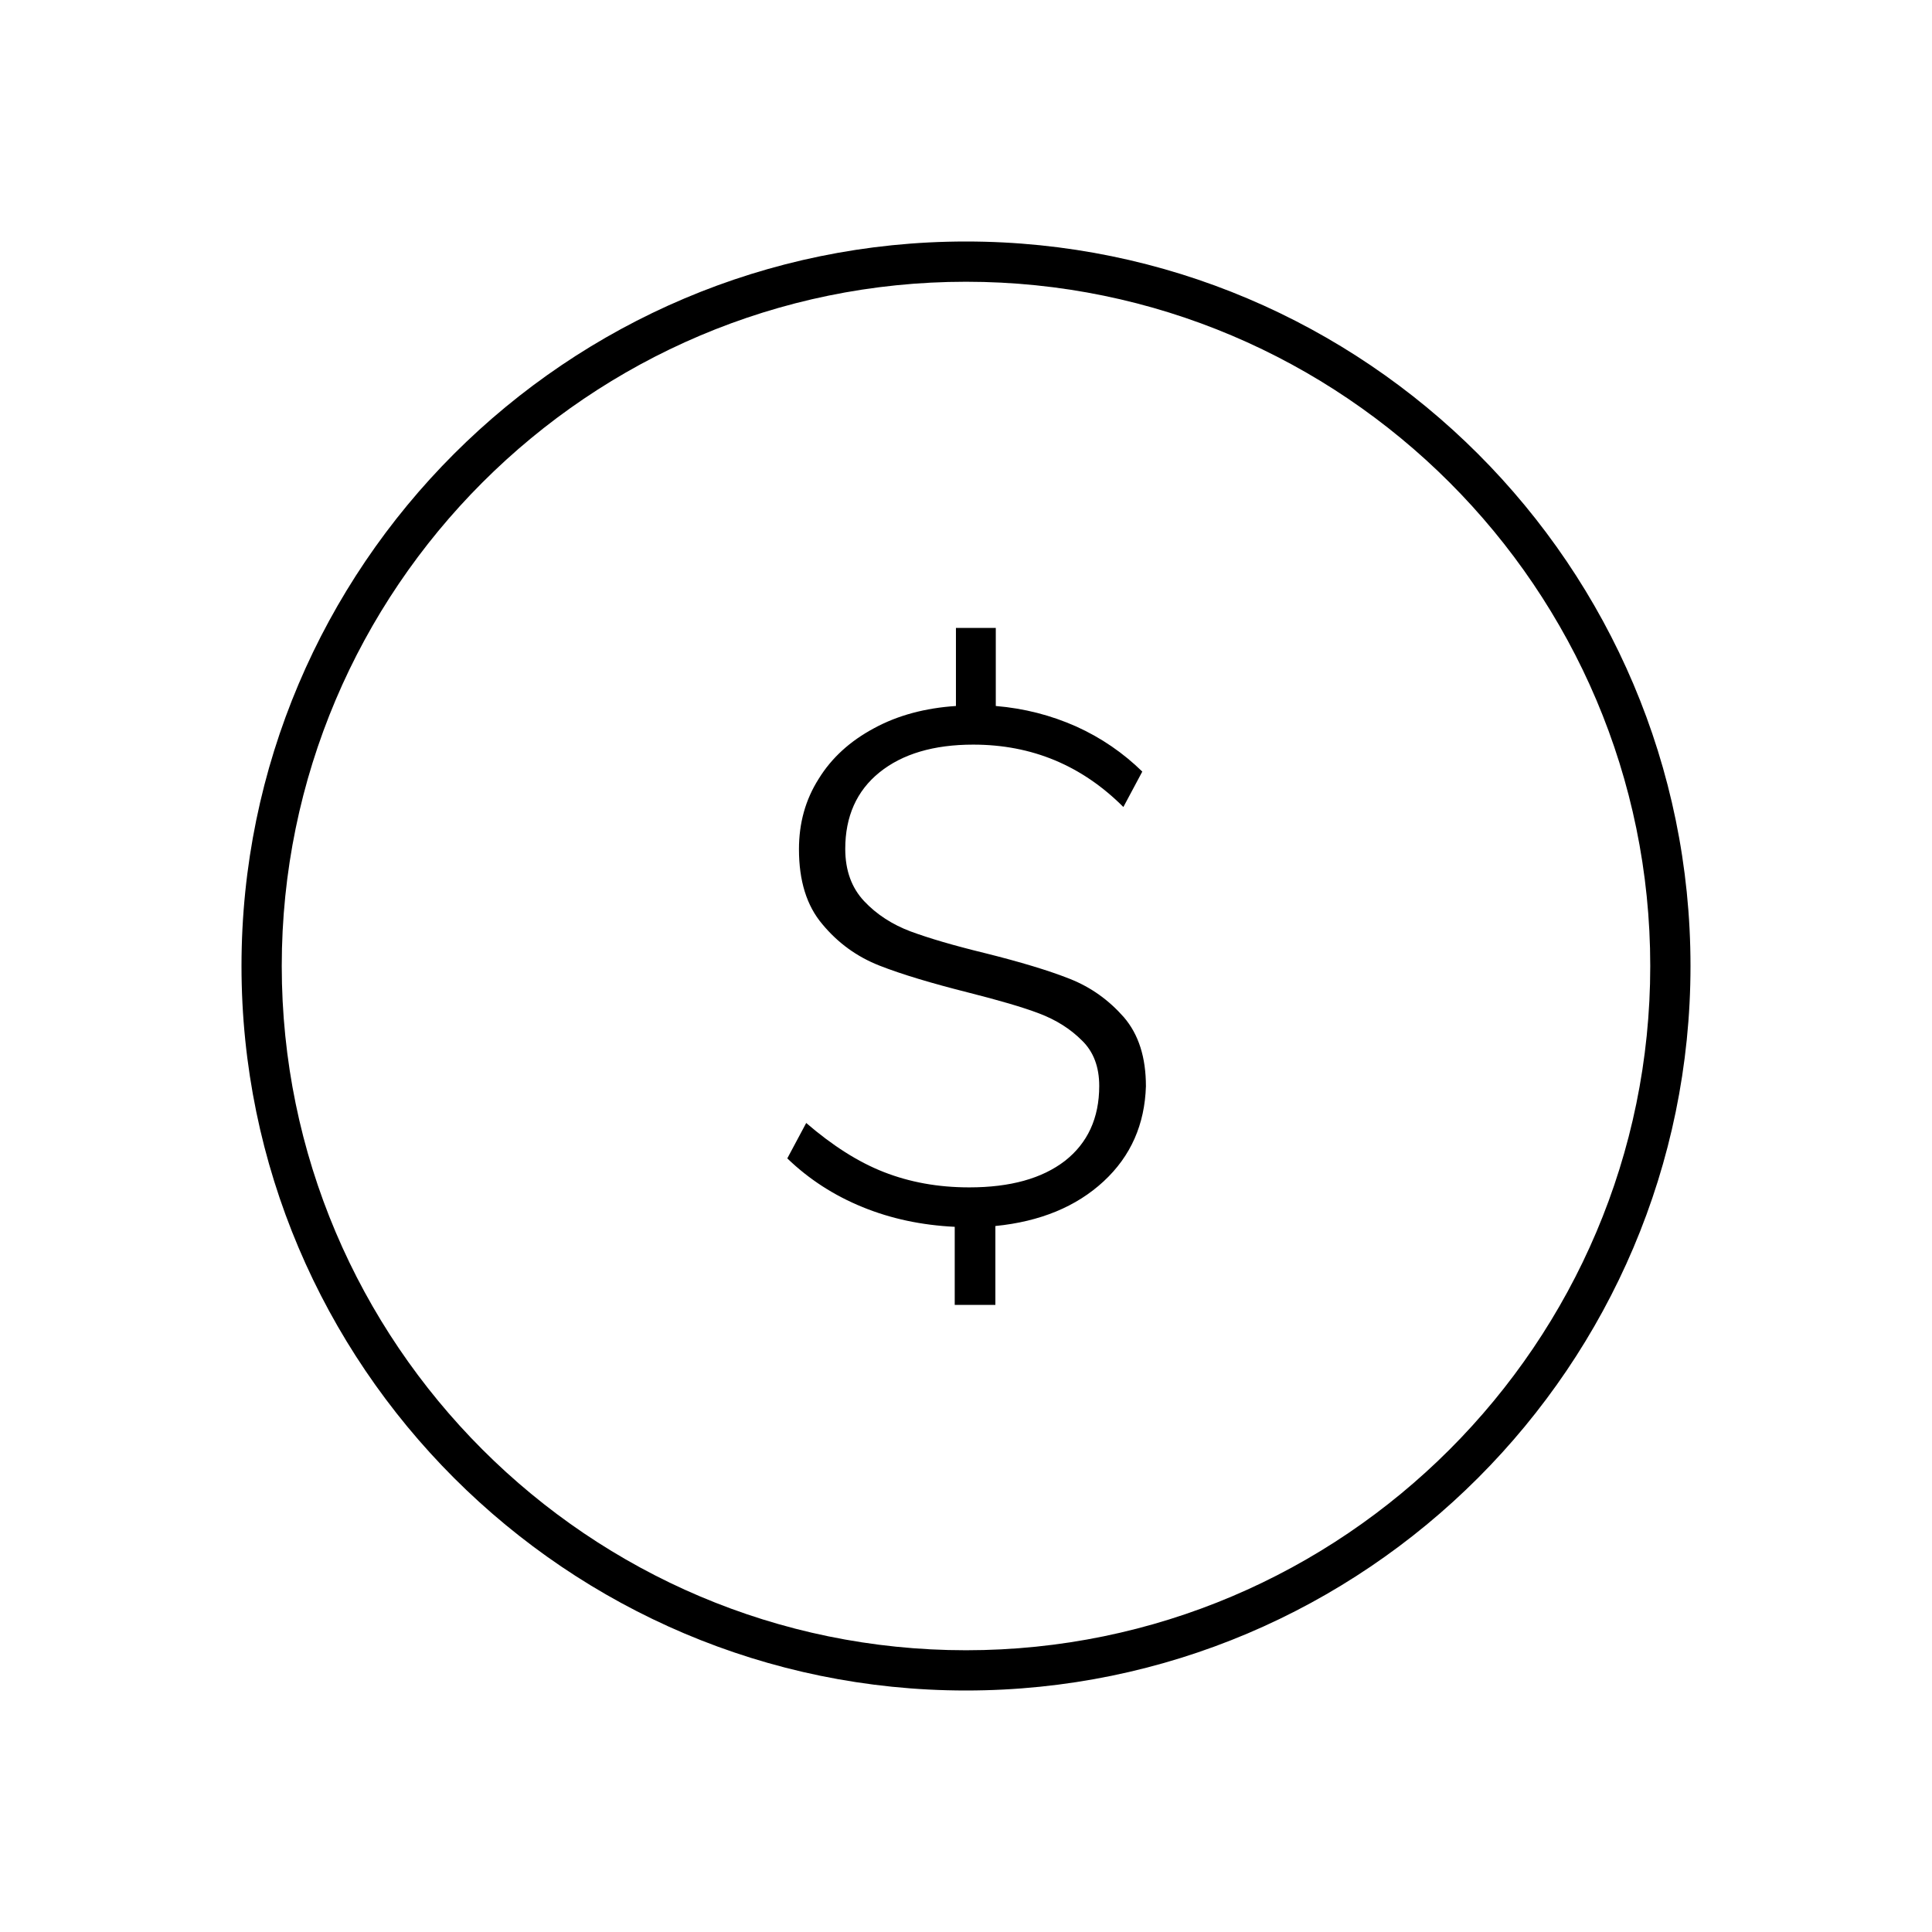 <svg xmlns="http://www.w3.org/2000/svg" viewBox="0 0 48 48"><path d="M24 42c-9.92 0-18-8.08-18-18 0-9.93 8.08-18 18-18s18 8.07 18 18c0 9.92-8.08 18-18 18zm0-35C14.63 7 7 14.63 7 24s7.63 17 17 17 17-7.63 17-17S33.37 7 24 7z"/><path d="M27.42 29.35c-.68.63-1.58 1-2.69 1.11v1.96h-1.01v-1.94c-.82-.04-1.58-.2-2.29-.49s-1.33-.69-1.87-1.21l.47-.88c.65.56 1.29.97 1.93 1.22.64.25 1.34.38 2.12.38 1.02 0 1.81-.22 2.38-.66.56-.44.85-1.06.85-1.86 0-.47-.14-.85-.43-1.13-.29-.29-.64-.51-1.06-.67s-1.01-.33-1.76-.52c-.91-.23-1.65-.45-2.21-.67-.56-.22-1.03-.56-1.42-1.03-.39-.46-.58-1.08-.58-1.86 0-.65.16-1.23.49-1.75.32-.52.78-.94 1.38-1.26.59-.32 1.27-.5 2.03-.55V15.6h.99v1.94c.71.06 1.37.23 2 .51.62.28 1.17.66 1.64 1.12l-.47.88c-1.03-1.03-2.27-1.55-3.73-1.55-.98 0-1.76.23-2.33.69-.57.46-.85 1.1-.85 1.9 0 .54.16.97.47 1.3.31.33.7.58 1.15.75.46.17 1.07.35 1.85.54.88.22 1.58.43 2.11.64.53.21.97.53 1.34.95.37.43.55 1 .55 1.72-.03.94-.37 1.73-1.05 2.36z"/></svg>